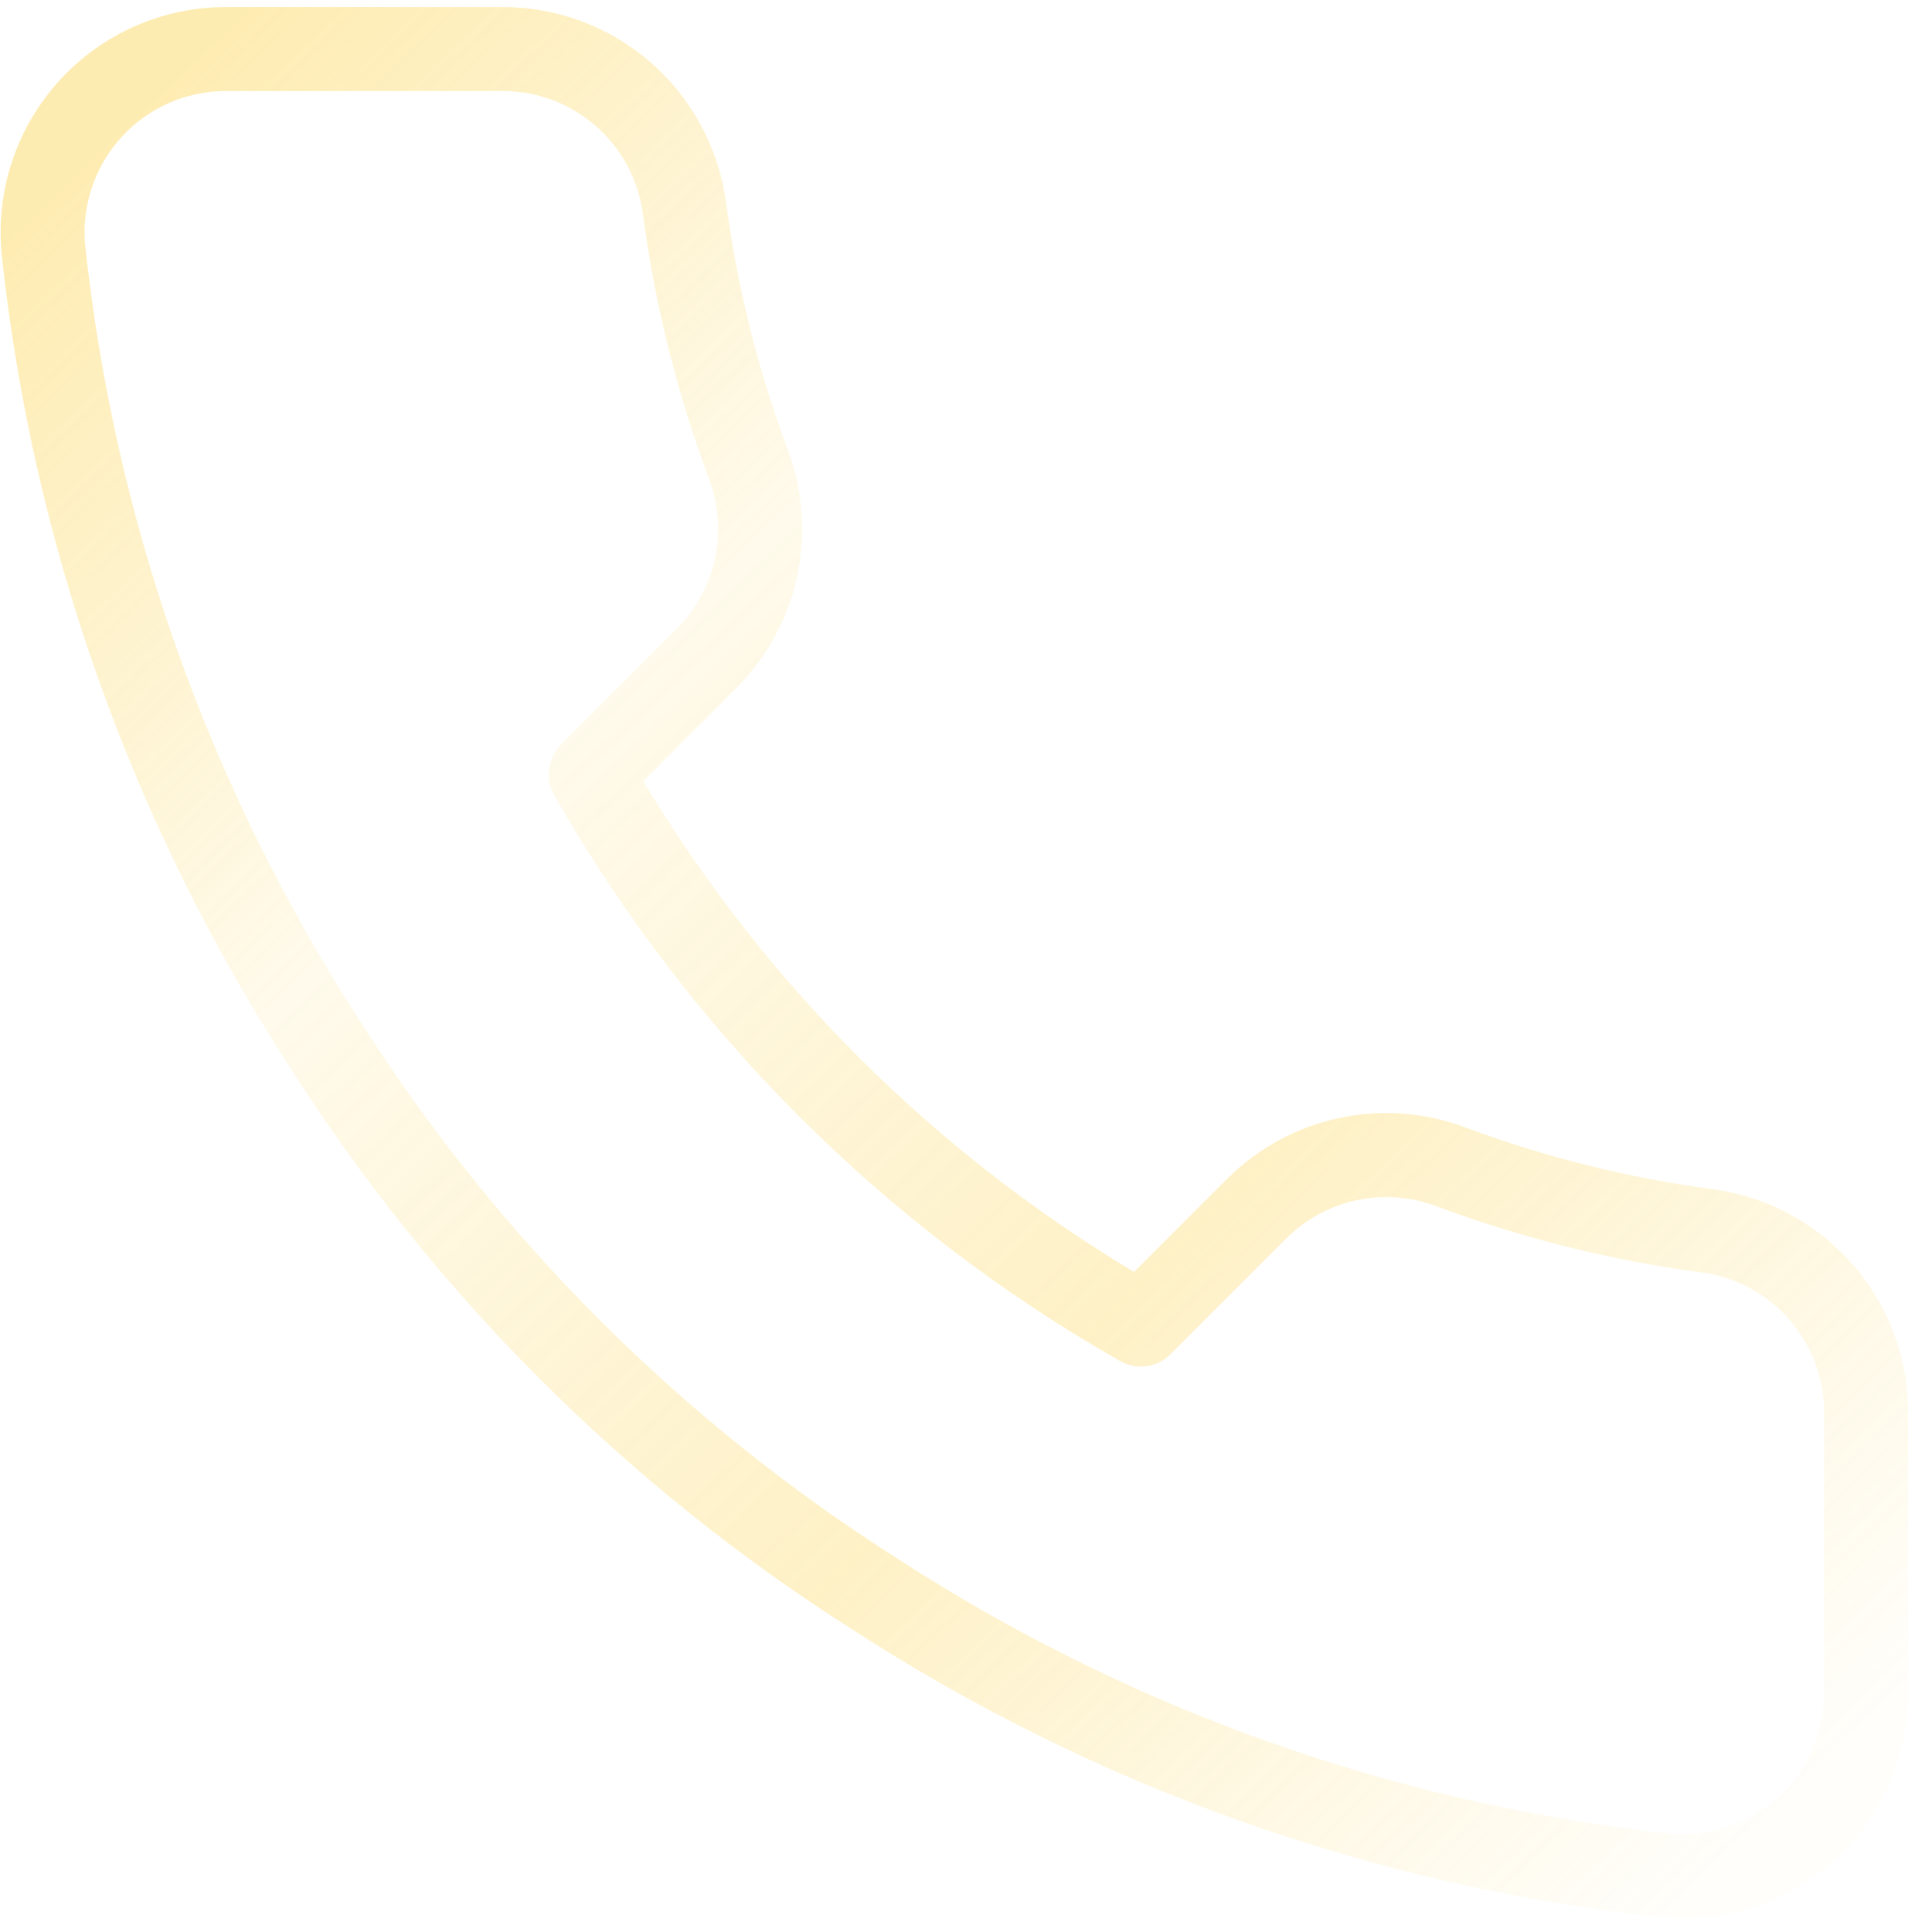 <svg width="114" height="115" viewBox="0 0 114 115" fill="none" xmlns="http://www.w3.org/2000/svg">
<path d="M111.091 84.355V100.73C111.097 102.25 110.786 103.755 110.177 105.148C109.568 106.541 108.675 107.791 107.555 108.819C106.434 109.846 105.112 110.629 103.672 111.116C102.232 111.603 100.706 111.783 99.192 111.647C82.396 109.822 66.262 104.082 52.087 94.89C38.898 86.509 27.717 75.328 19.337 62.14C10.112 47.9 4.371 31.688 2.579 14.816C2.443 13.306 2.622 11.785 3.106 10.349C3.59 8.913 4.367 7.593 5.389 6.473C6.411 5.354 7.655 4.46 9.041 3.847C10.427 3.235 11.926 2.918 13.441 2.917H29.817C32.465 2.891 35.034 3.829 37.042 5.556C39.051 7.283 40.362 9.682 40.733 12.305C41.424 17.545 42.706 22.691 44.554 27.643C45.288 29.597 45.447 31.72 45.012 33.761C44.577 35.802 43.565 37.676 42.098 39.16L35.166 46.092C42.936 59.757 54.251 71.072 67.916 78.842L74.848 71.91C76.332 70.442 78.206 69.431 80.247 68.996C82.288 68.56 84.411 68.719 86.365 69.454C91.317 71.302 96.462 72.583 101.703 73.275C104.354 73.649 106.776 74.984 108.507 77.027C110.238 79.07 111.158 81.678 111.091 84.355Z" stroke="url(#paint0_linear_5679_316)" stroke-opacity="0.3" stroke-width="5" stroke-linecap="round" stroke-linejoin="round"/>
<defs>
<linearGradient id="paint0_linear_5679_316" x1="9.049" y1="6.179" x2="110.218" y2="111.491" gradientUnits="userSpaceOnUse">
<stop stop-color="#FBC000"/>
<stop offset="0.301" stop-color="#FBC000" stop-opacity="0.26"/>
<stop offset="0.626" stop-color="#FBC000" stop-opacity="0.74"/>
<stop offset="0.959" stop-color="#FBC000" stop-opacity="0.07"/>
</linearGradient>
</defs>
</svg>

